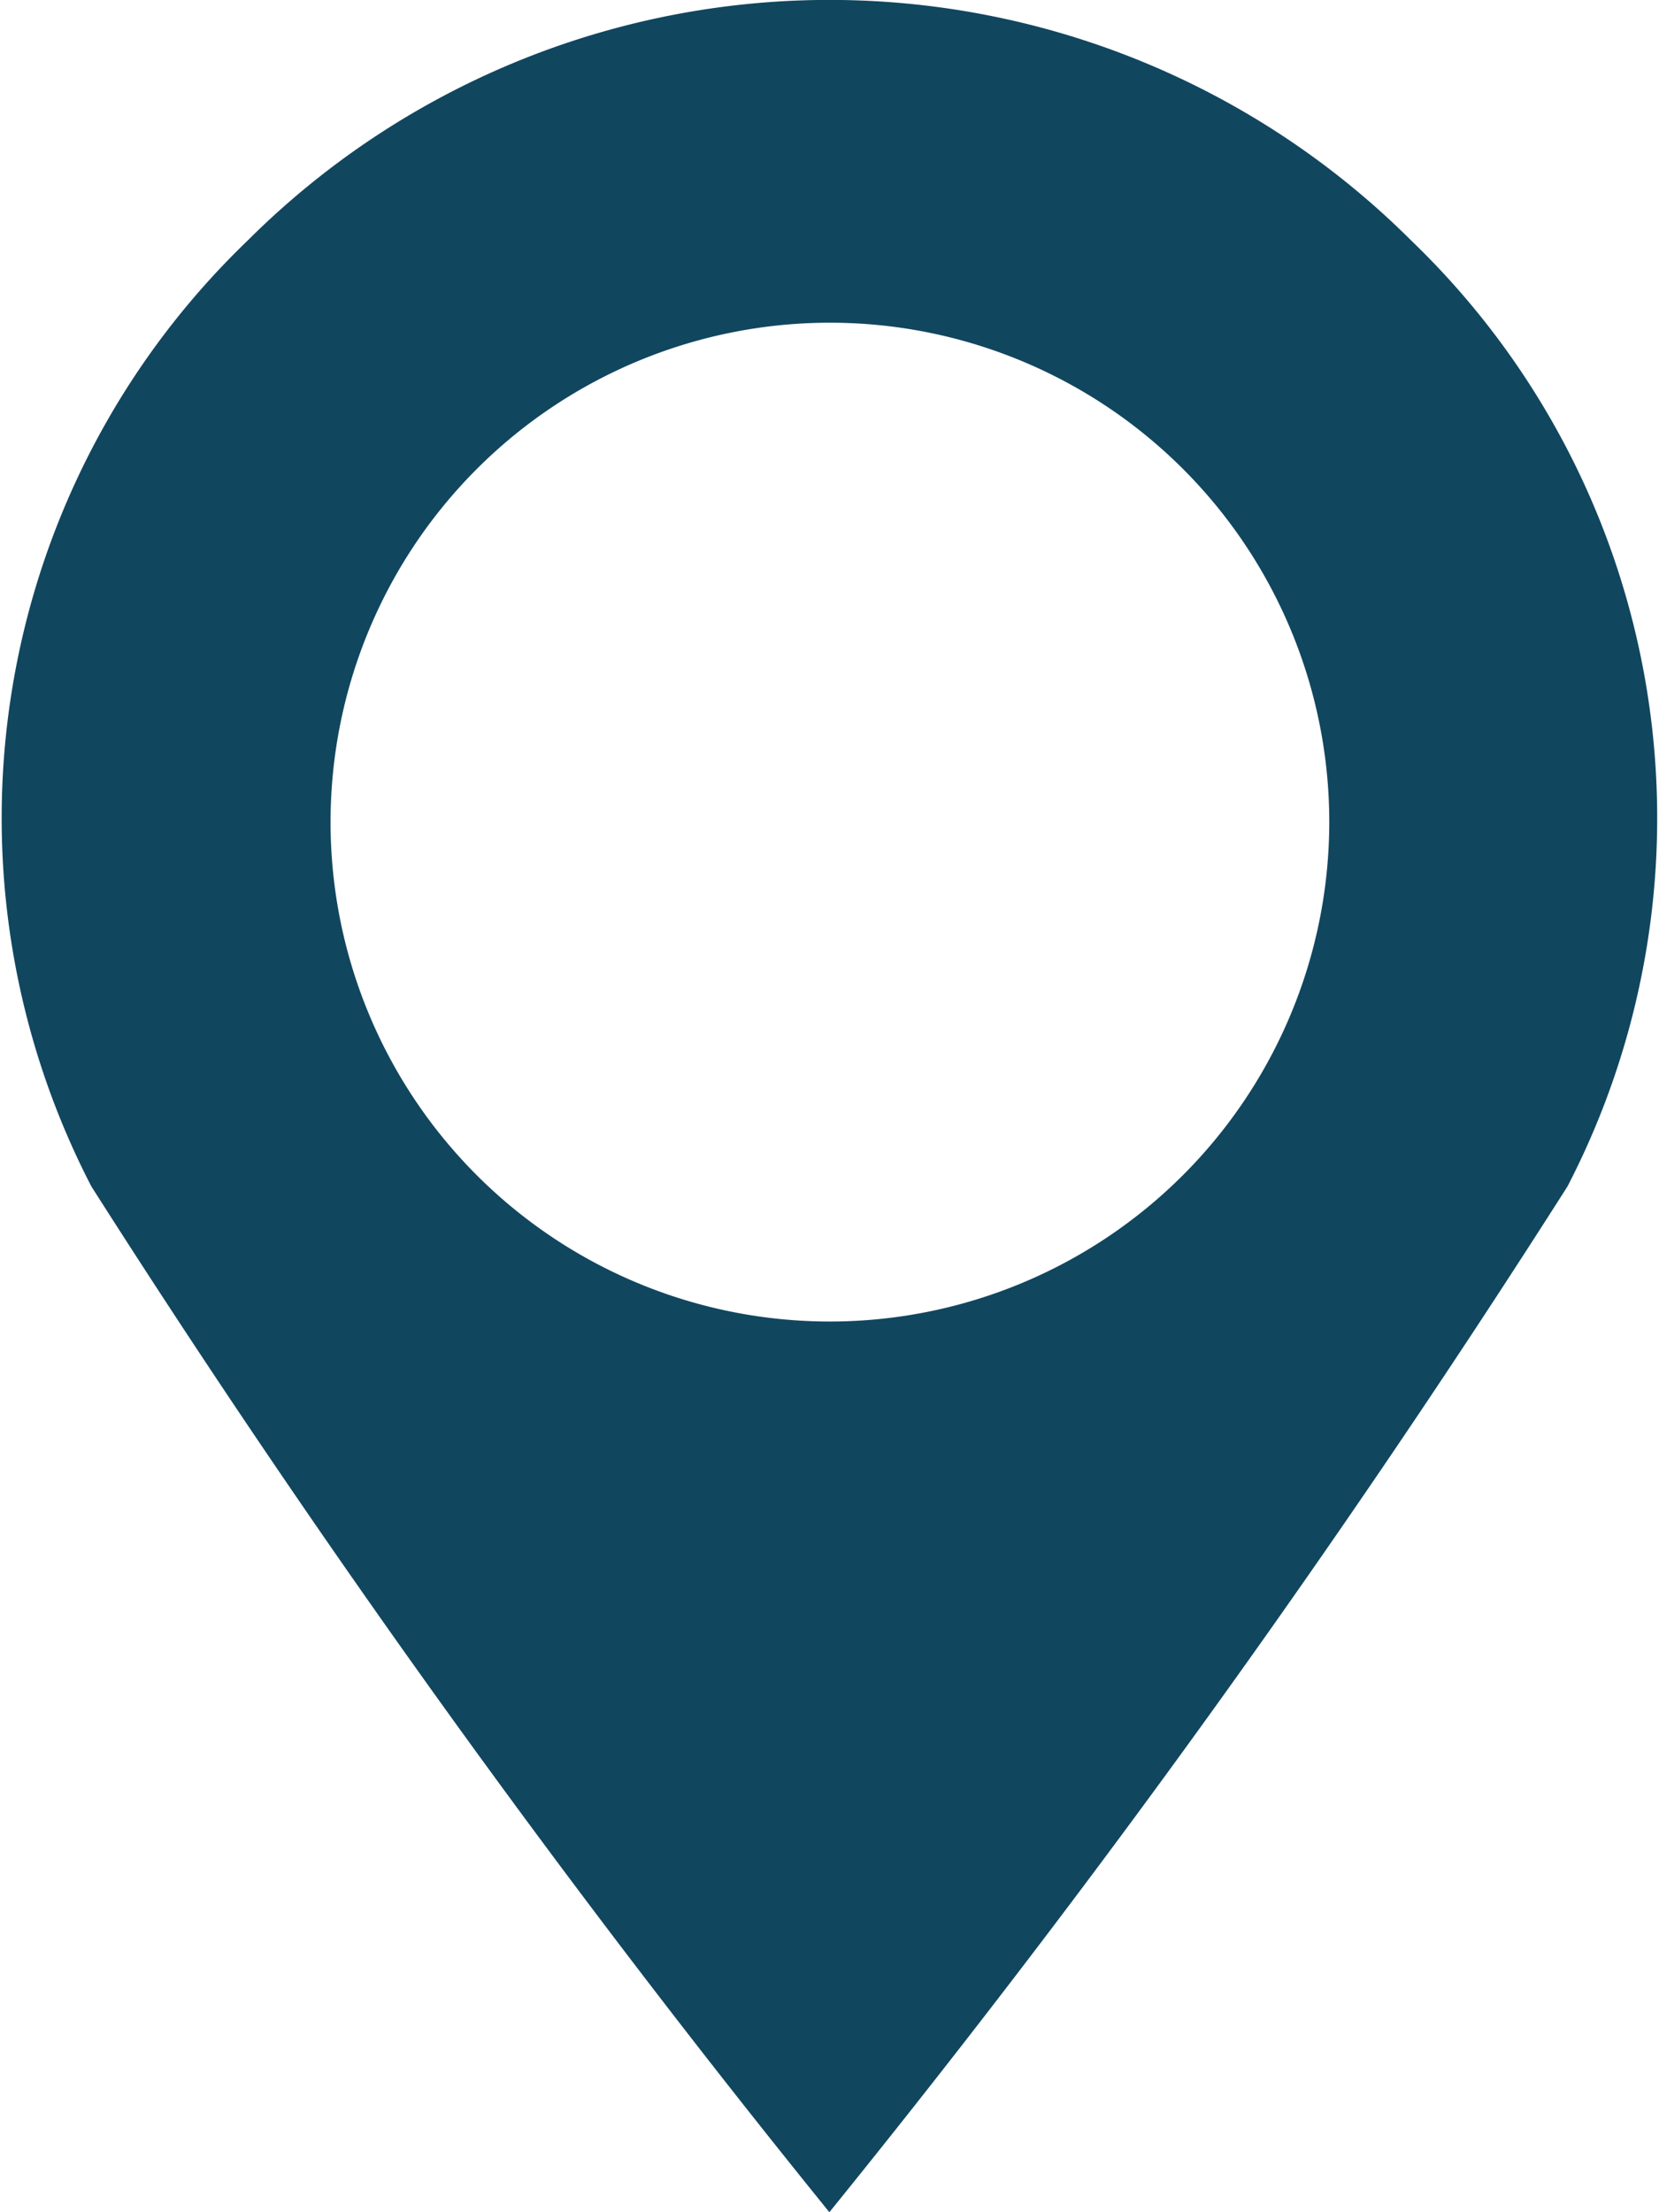<svg id="icon_worklocation" xmlns="http://www.w3.org/2000/svg" width="12" height="16" viewBox="0 0 12 16">
  <path id="icon_worklocation-2" data-name="icon_worklocation" d="M74.424,1.741a5.958,5.958,0,0,0-8.419,0,5.793,5.793,0,0,0-1.129,6.84A80.388,80.388,0,0,0,70.214,16a80.364,80.364,0,0,0,5.339-7.419A5.793,5.793,0,0,0,74.424,1.741ZM70.214,9.558A3.612,3.612,0,1,1,73.83,5.947,3.614,3.614,0,0,1,70.214,9.558Z" transform="translate(-64.215)" fill="#11465f"/>
</svg>
